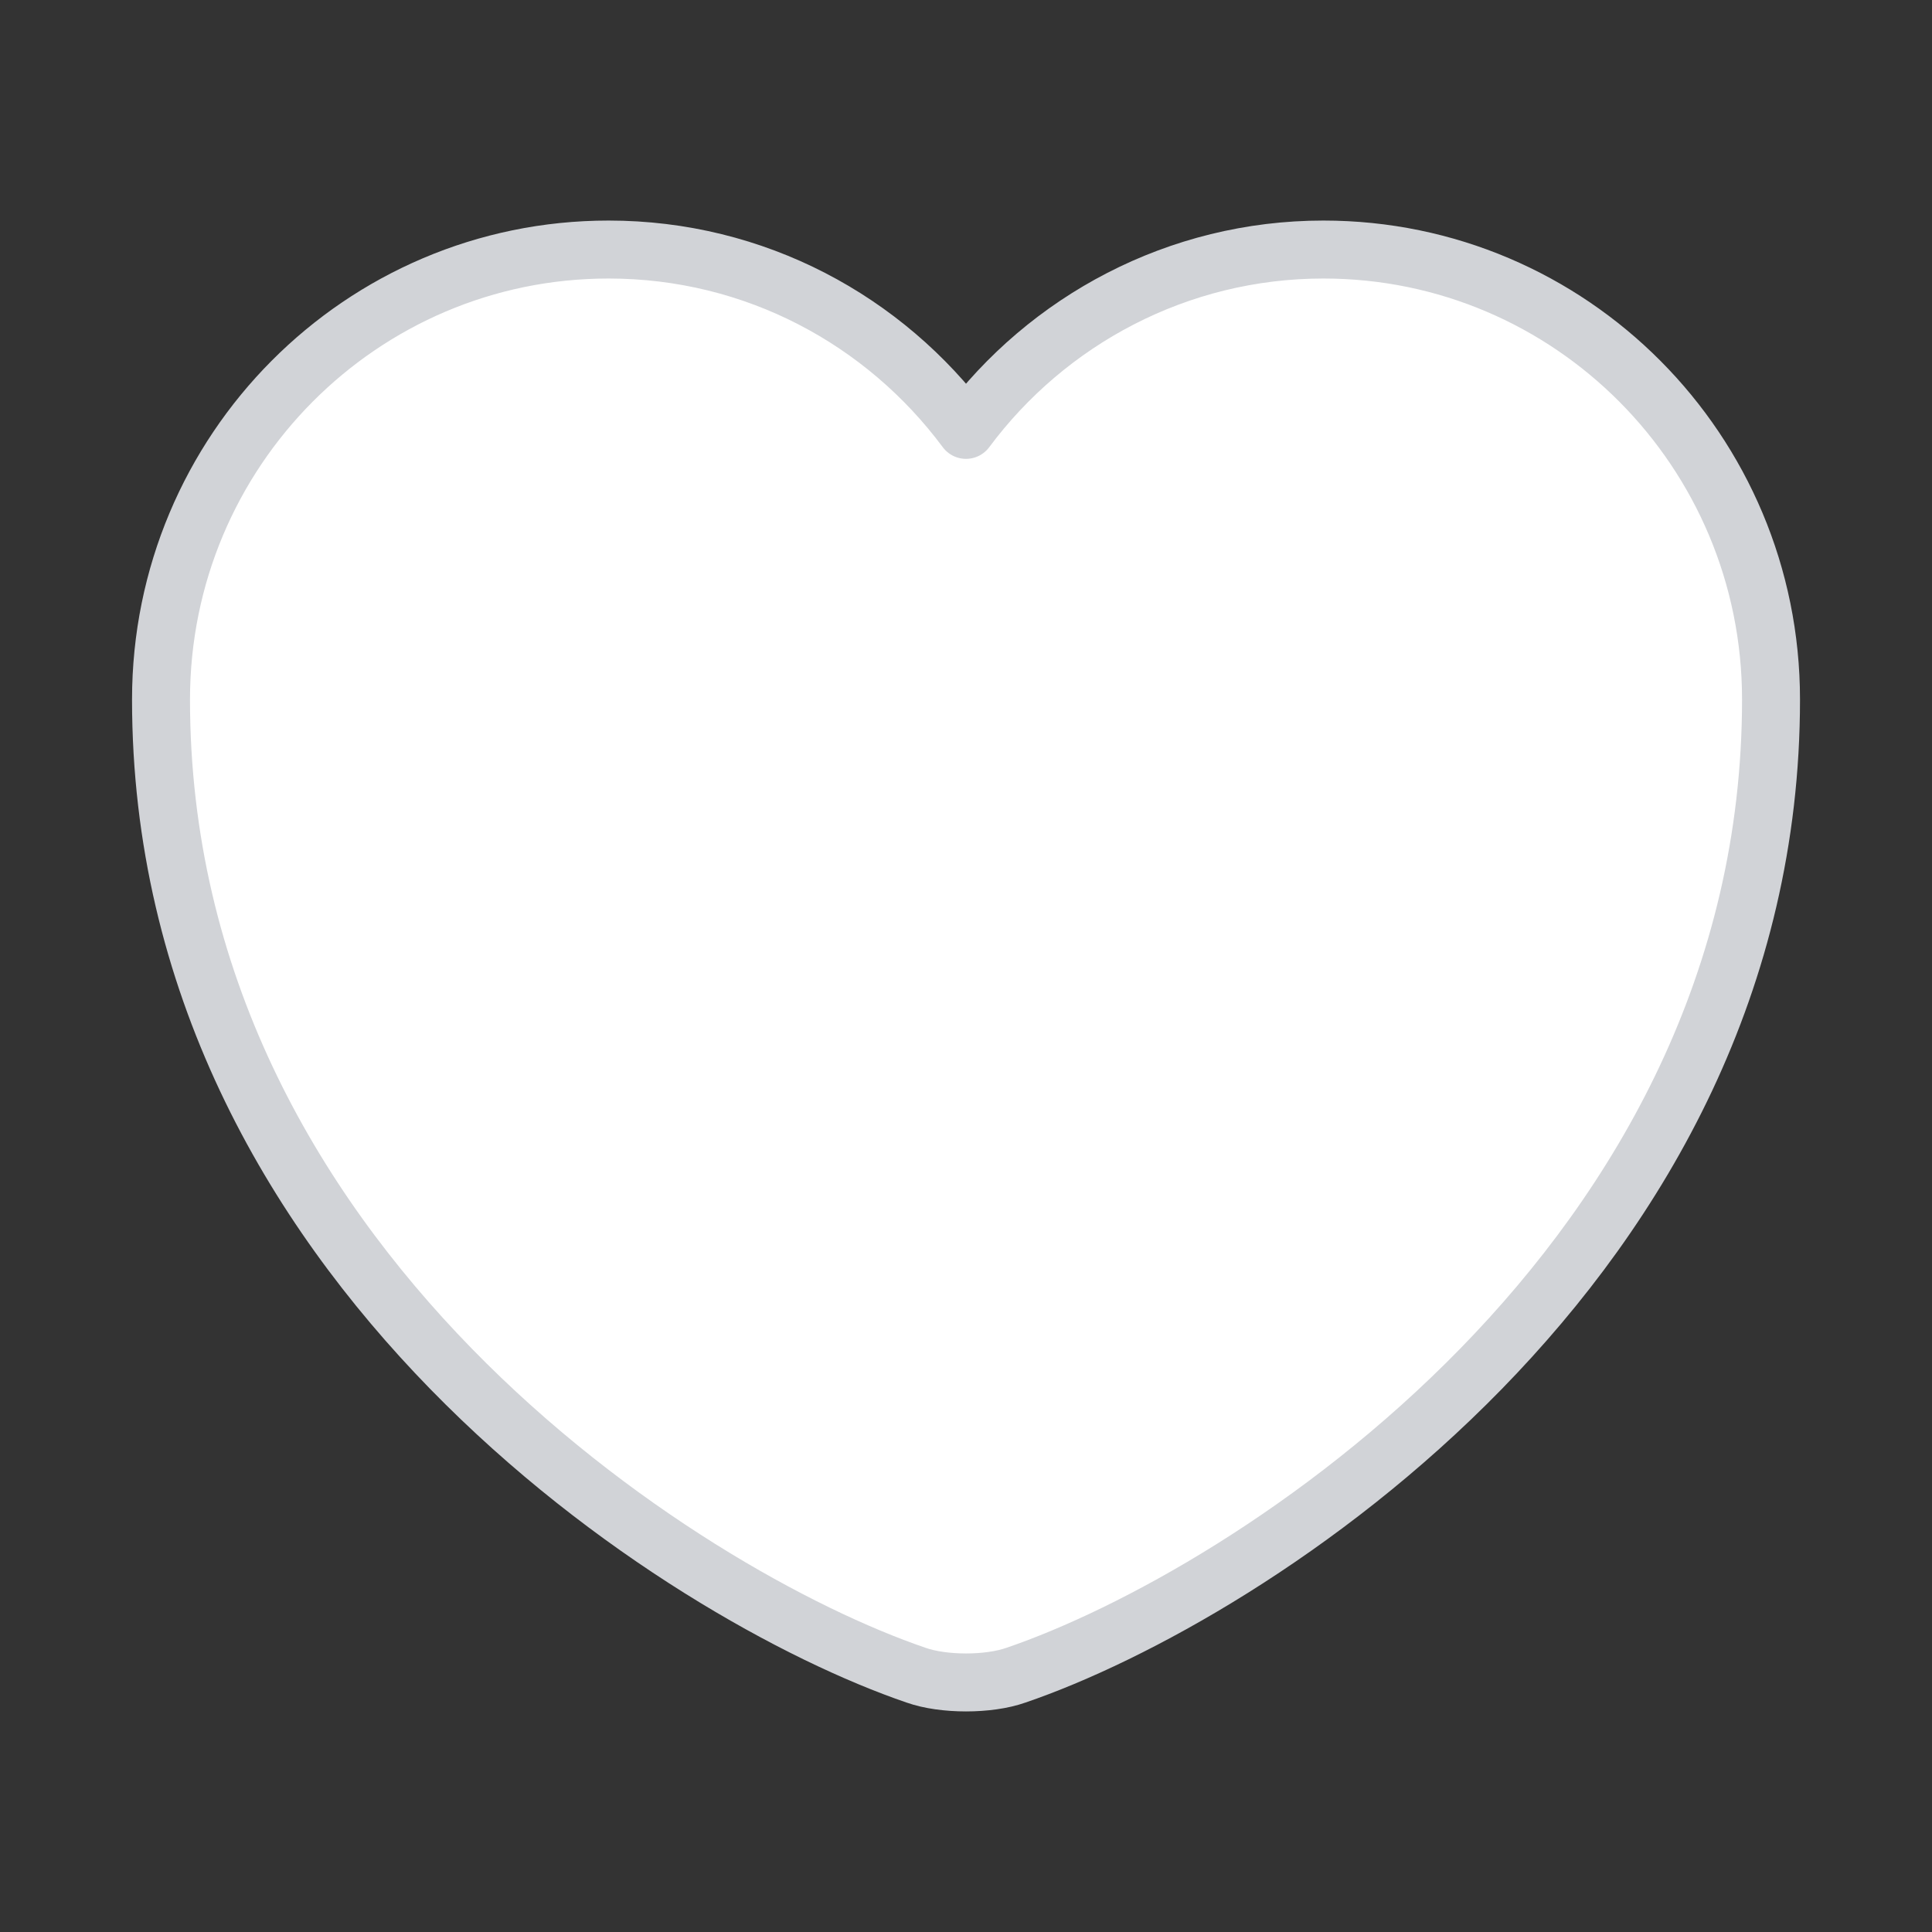 <?xml version="1.0" encoding="UTF-8"?> <svg xmlns="http://www.w3.org/2000/svg" width="50" height="50" viewBox="0 0 50 50" fill="none"><rect x="0" y="0" width="50" height="50" fill="#333333" stroke="none"/><path d="M26.292 43.354C25.584 43.604 24.417 43.604 23.709 43.354C17.667 41.292 4.167 32.688 4.167 18.104C4.167 11.667 9.354 6.458 15.75 6.458C19.542 6.458 22.896 8.292 25 11.125C27.105 8.292 30.48 6.458 34.25 6.458C40.646 6.458 45.834 11.667 45.834 18.104C45.834 32.688 32.334 41.292 26.292 43.354Z" fill="white" stroke="#D1D3D7" stroke-width="1.5" stroke-linecap="round" stroke-linejoin="round"></path></svg> 